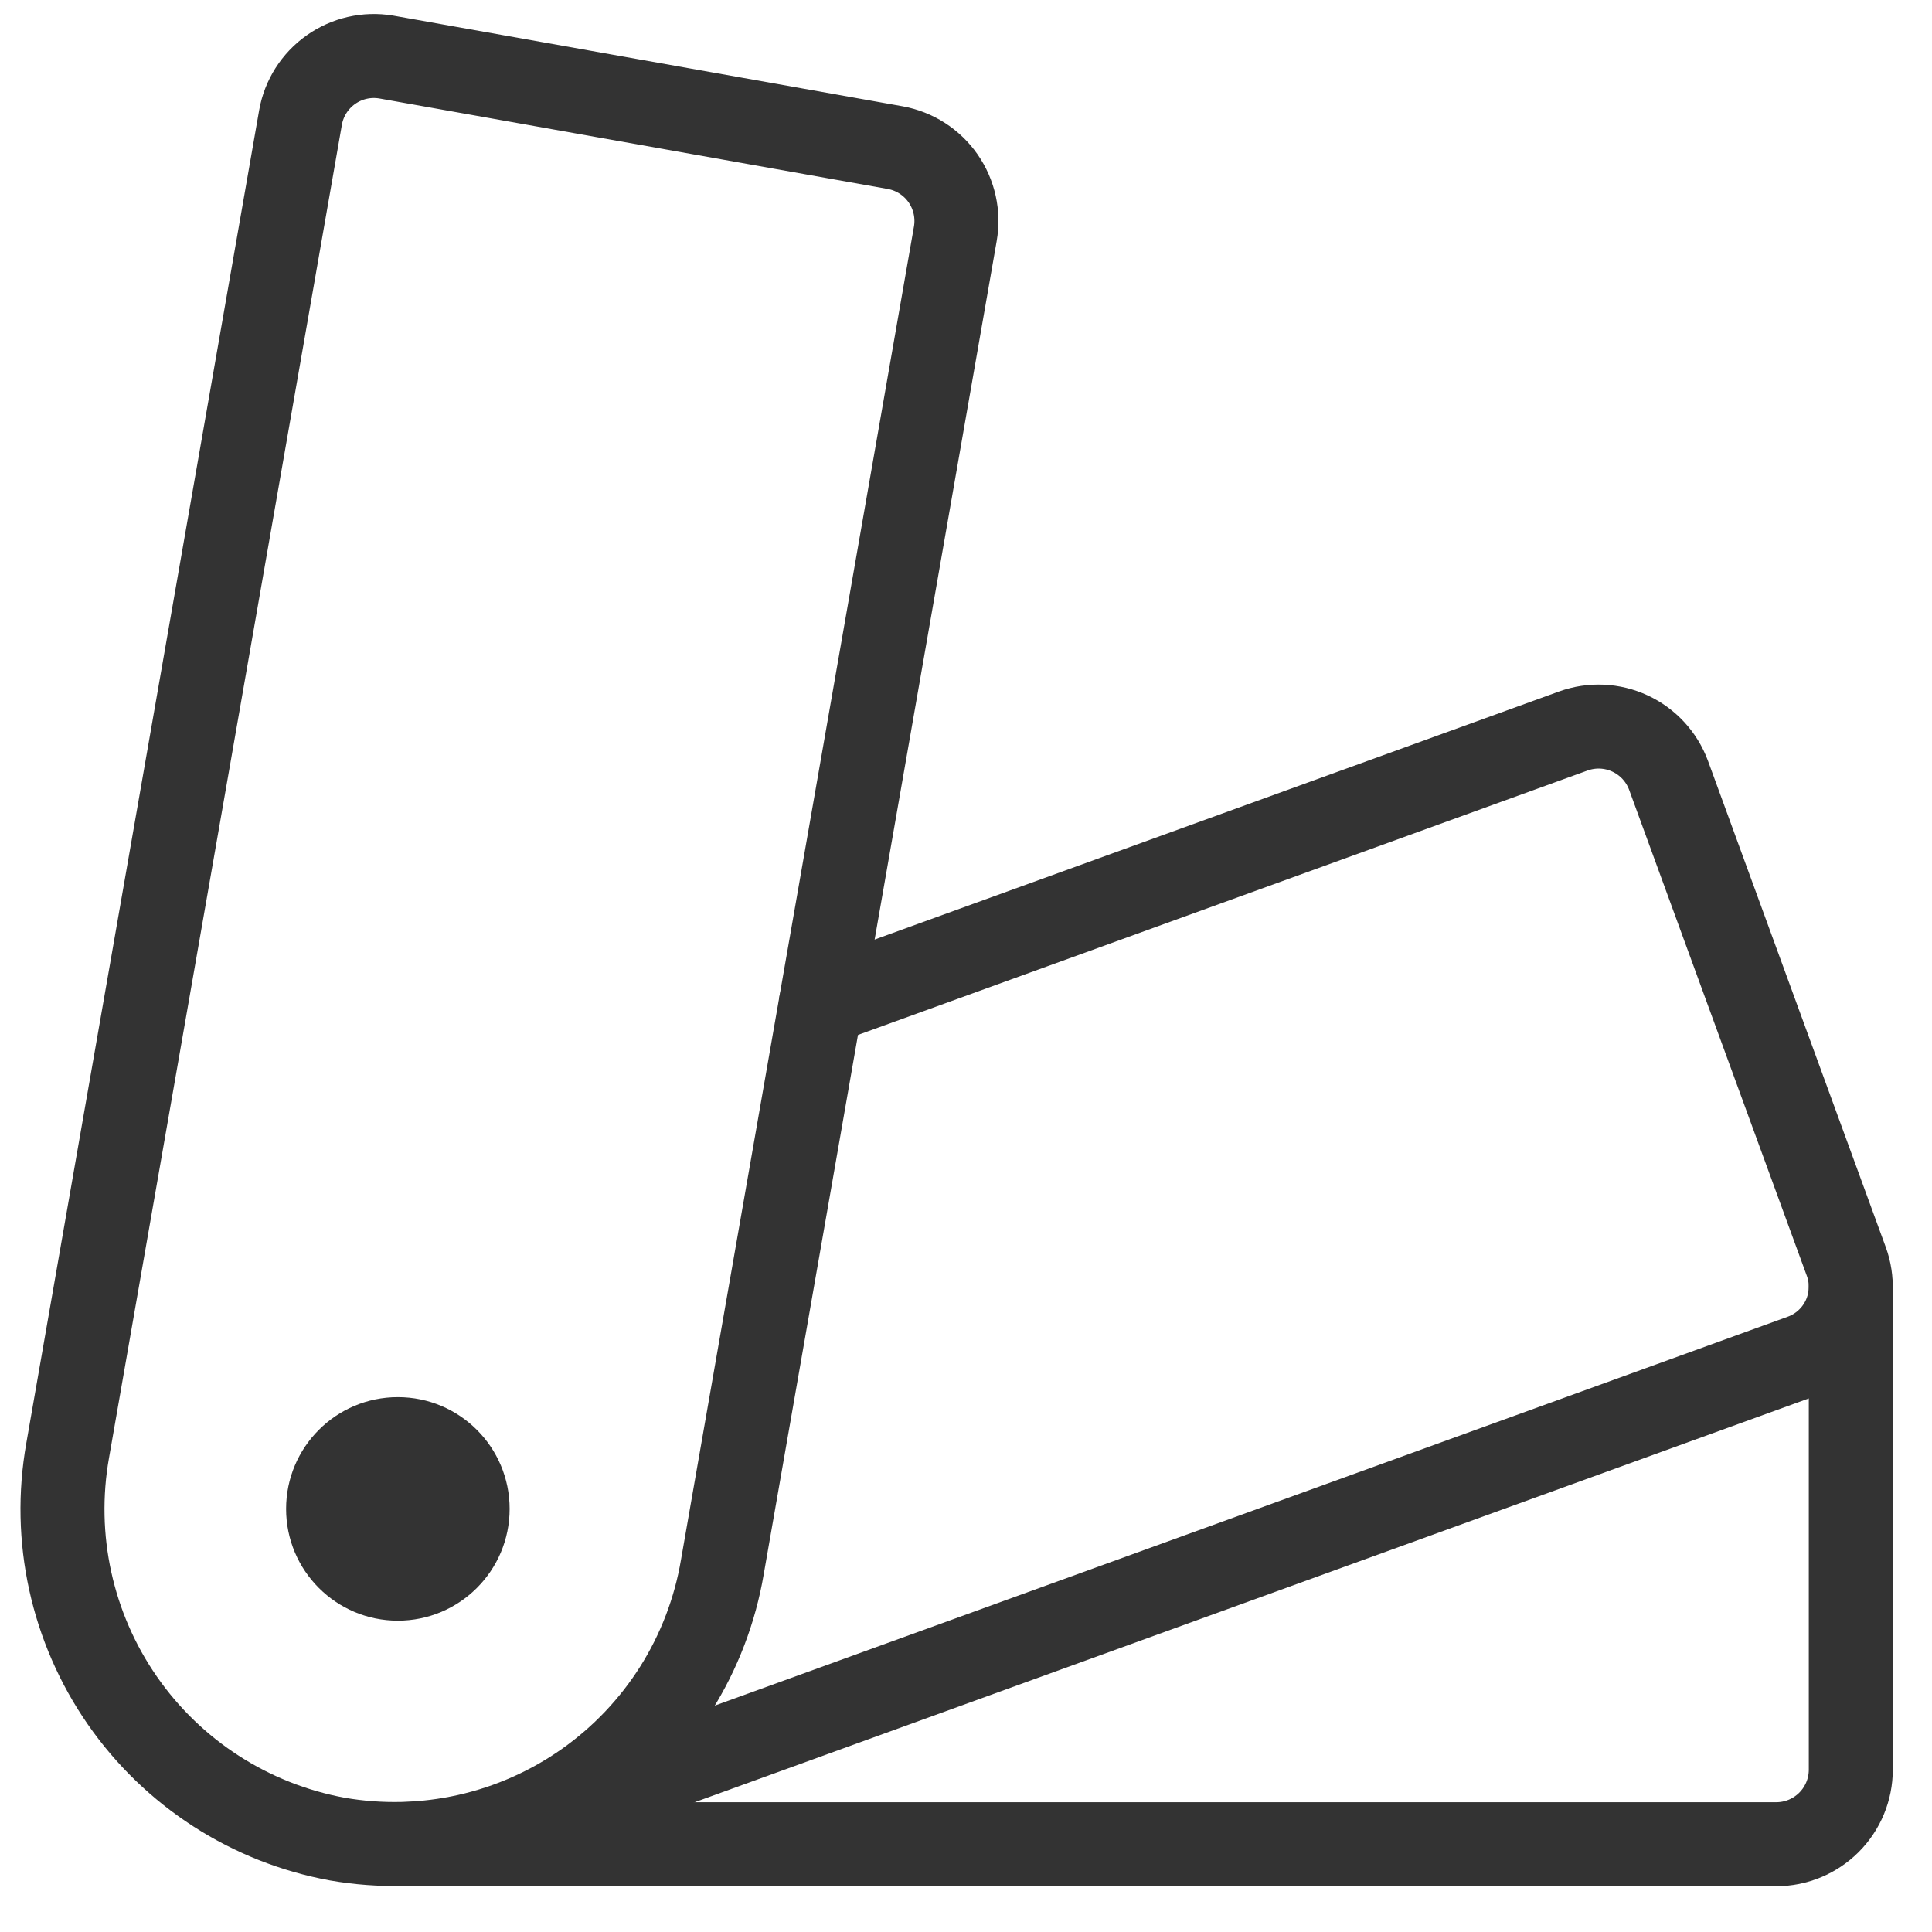 <svg width="69" height="69" viewBox="0 0 69 69" fill="none" xmlns="http://www.w3.org/2000/svg">
<path d="M14.209 57.881C16.414 57.881 18.201 56.094 18.201 53.889C18.201 51.685 16.414 49.898 14.209 49.898C12.005 49.898 10.218 51.685 10.218 53.889C10.218 56.094 12.005 57.881 14.209 57.881Z" fill="#333333"/>
<path d="M25.798 55.968C25.536 57.511 24.972 58.986 24.139 60.31C23.305 61.633 22.218 62.779 20.94 63.682C19.663 64.584 18.219 65.226 16.693 65.569C15.167 65.912 13.588 65.95 12.047 65.682C8.934 65.111 6.174 63.331 4.369 60.731C2.565 58.131 1.863 54.923 2.416 51.807L10.733 4.195C10.855 3.505 11.245 2.892 11.818 2.487C12.39 2.083 13.098 1.921 13.79 2.036L31.976 5.273C32.667 5.399 33.281 5.794 33.682 6.371C34.083 6.948 34.24 7.661 34.118 8.353L25.798 55.968Z" stroke="#333333" stroke-width="3" stroke-linecap="round" stroke-linejoin="round"/>
<path d="M66.1 45.969V63.203C66.1 63.909 65.819 64.586 65.32 65.085C64.821 65.584 64.144 65.865 63.439 65.865H14.207" stroke="#333333" stroke-width="3" stroke-linecap="round" stroke-linejoin="round"/>
<path d="M29.316 35.847L56.19 26.107C56.851 25.869 57.579 25.901 58.215 26.197C58.852 26.493 59.346 27.029 59.59 27.687L65.94 45.055C66.059 45.381 66.112 45.728 66.096 46.075C66.08 46.421 65.996 46.762 65.849 47.076C65.702 47.39 65.494 47.672 65.237 47.906C64.98 48.14 64.68 48.321 64.353 48.438L18.252 65.147C16.957 65.624 15.587 65.867 14.207 65.865" stroke="#333333" stroke-width="3" stroke-linecap="round" stroke-linejoin="round"/>
</svg>

